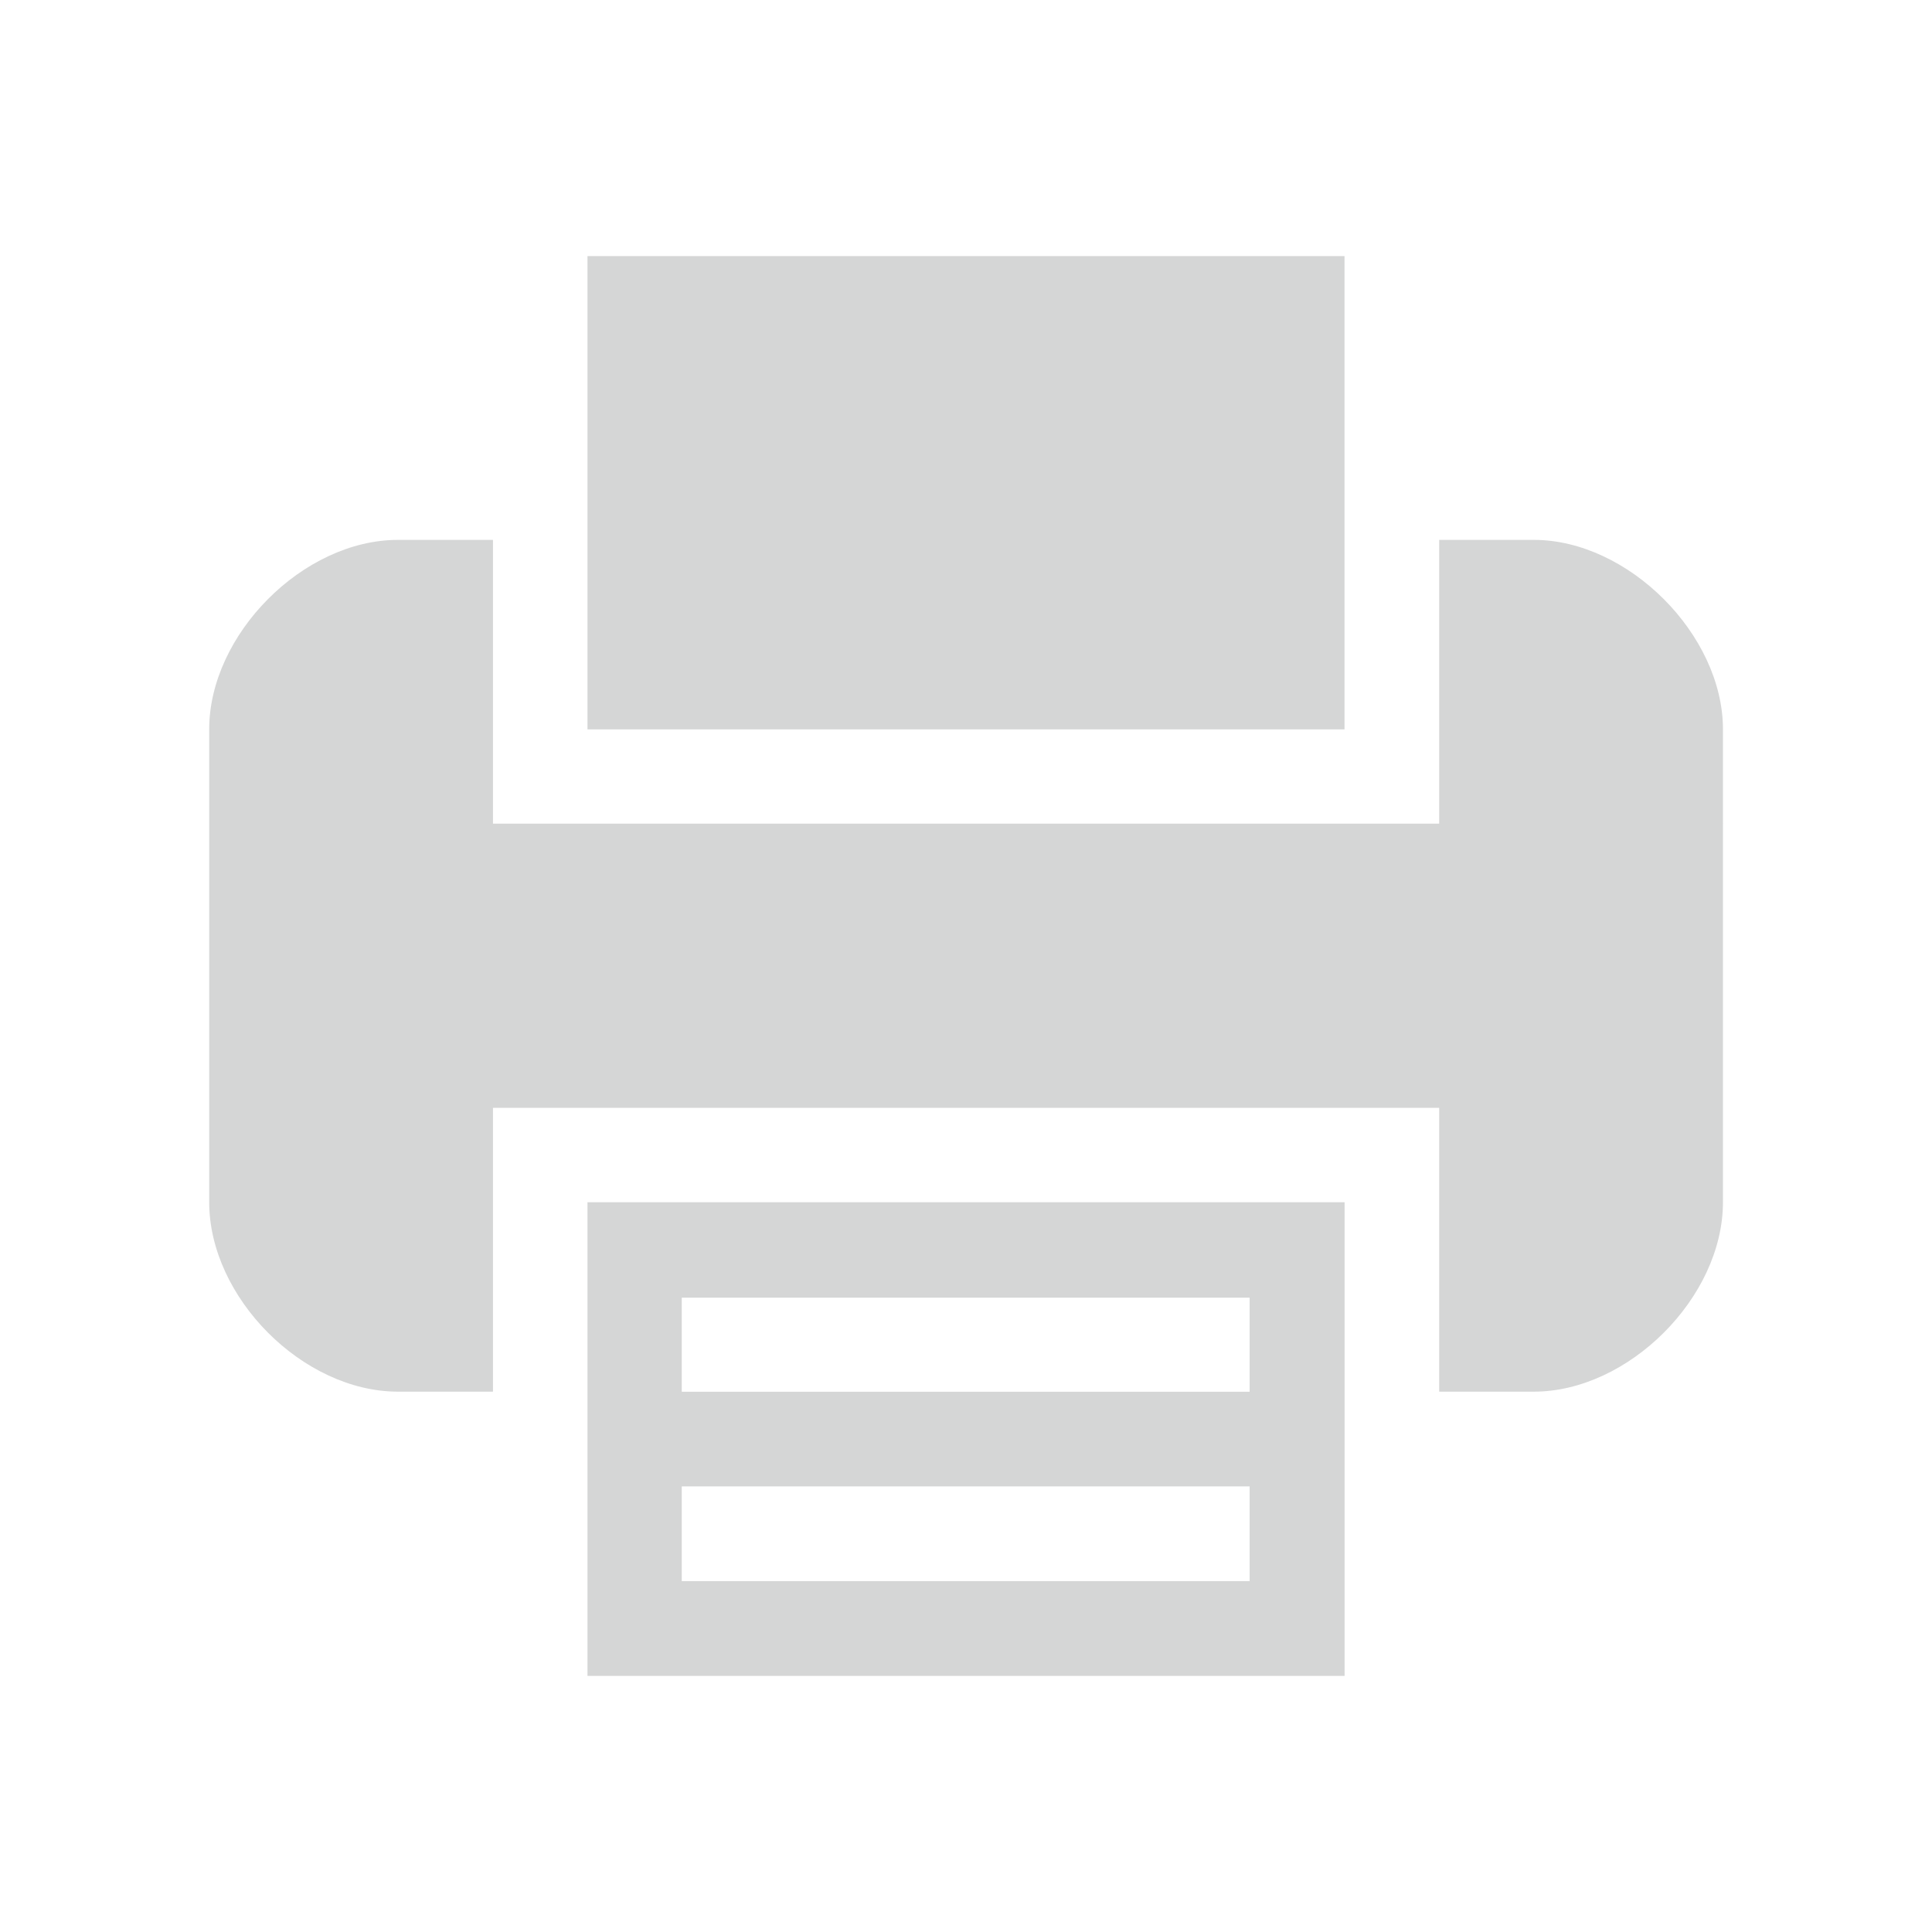<?xml version="1.0" encoding="utf-8"?>
<!-- Generator: Adobe Illustrator 16.0.0, SVG Export Plug-In . SVG Version: 6.00 Build 0)  -->
<!DOCTYPE svg PUBLIC "-//W3C//DTD SVG 1.1//EN" "http://www.w3.org/Graphics/SVG/1.1/DTD/svg11.dtd">
<svg version="1.1" id="圖層_1" xmlns="http://www.w3.org/2000/svg" xmlns:xlink="http://www.w3.org/1999/xlink" x="0px" y="0px"
	 width="25px" height="25px" viewBox="0 0 25 25" enable-background="new 0 0 25 25" xml:space="preserve">
<g>
	<path fill="#D5D6D6" d="M7.602,18.009v3.677h9.797v-3.677v-2.452H7.602V18.009z M8.822,16.792h7.348v1.217H8.822V16.792z
		 M8.822,19.234h7.348v1.226H8.822V19.234z"/>
	<polygon fill="#D5D6D6" points="17.398,6.986 17.398,3.314 7.602,3.314 7.602,6.986 7.602,9.438 17.398,9.438 	"/>
	<path fill="#D5D6D6" d="M19.848,6.986h-1.225v2.451v1.221H6.379V9.438V6.986H5.15c-1.229,0-2.443,1.226-2.443,2.451v6.119
		c0,1.235,1.215,2.452,2.443,2.452h1.229v-2.452v-1.221h12.244v1.221v2.452h1.225c1.221,0,2.447-1.217,2.447-2.452V9.438
		C22.295,8.212,21.068,6.986,19.848,6.986z"/>
</g>
</svg>
